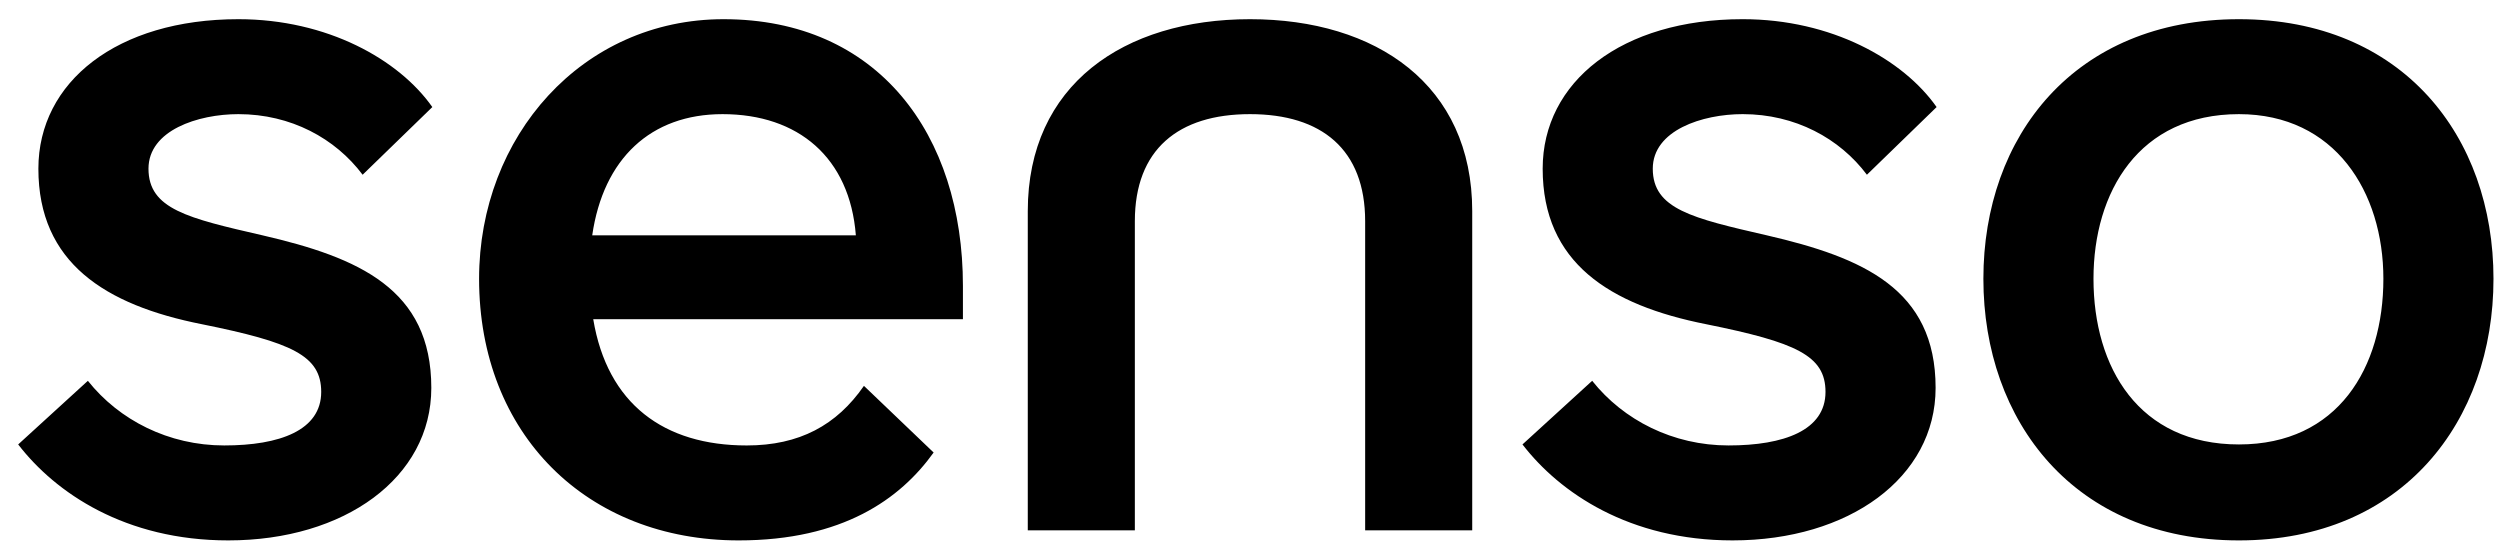 <svg width="99" height="22" fill="none" xmlns="http://www.w3.org/2000/svg"><path d="M10.4 9.32c3.8.88 6.68 2.12 6.68 6.04 0 3.56-3.44 6.04-8.04 6.04-4.08 0-6.84-1.88-8.32-3.8l2.76-2.52c1.24 1.56 3.2 2.56 5.4 2.56s3.84-.6 3.84-2.12c0-1.44-1.16-1.96-4.72-2.68-3.84-.76-6.48-2.44-6.48-6.16C1.52 3.24 4.64.76 9.44.76c3.52 0 6.36 1.6 7.68 3.48l-2.76 2.68c-1.08-1.44-2.84-2.4-4.92-2.4-1.6 0-3.56.64-3.56 2.16 0 1.6 1.56 1.96 4.52 2.64Zm13.092 3.32c.56 3.36 2.8 5 6.08 5 2.08 0 3.56-.8 4.64-2.36l2.76 2.64c-1.32 1.84-3.6 3.48-7.72 3.48-6 0-10.28-4.2-10.28-10.36 0-5.64 4.08-10.28 9.68-10.28 6.12 0 9.48 4.56 9.48 10.56v1.32h-14.64Zm-.04-3.32h10.44c-.24-3.08-2.28-4.8-5.28-4.8-2.84 0-4.72 1.76-5.16 4.8ZM49.5.76c5 0 8.8 2.6 8.8 7.6V21h-4.24V8.76c0-2.84-1.72-4.24-4.56-4.24s-4.56 1.4-4.56 4.24V21H40.7V8.36c0-5 3.8-7.6 8.8-7.6Zm20.47 8.56c3.8.88 6.68 2.12 6.68 6.04 0 3.56-3.44 6.04-8.04 6.04-4.08 0-6.84-1.88-8.32-3.8l2.76-2.52c1.24 1.56 3.2 2.56 5.4 2.56s3.84-.6 3.84-2.12c0-1.44-1.16-1.96-4.72-2.68-3.84-.76-6.48-2.44-6.48-6.16 0-3.44 3.12-5.92 7.92-5.92 3.52 0 6.36 1.6 7.68 3.48l-2.76 2.68c-1.08-1.44-2.84-2.4-4.92-2.4-1.6 0-3.56.64-3.56 2.16 0 1.6 1.56 1.96 4.52 2.64ZM88.662.76c6.48 0 10.08 4.64 10.08 10.28s-3.6 10.36-10.08 10.36c-6.52 0-10.12-4.72-10.12-10.36S82.142.76 88.662.76Zm-5.76 10.28c0 3.52 1.8 6.56 5.76 6.56 3.92 0 5.72-3.04 5.72-6.56 0-3.44-1.92-6.52-5.72-6.52-3.96 0-5.76 3.08-5.76 6.52Z" fill="#000"/></svg>
